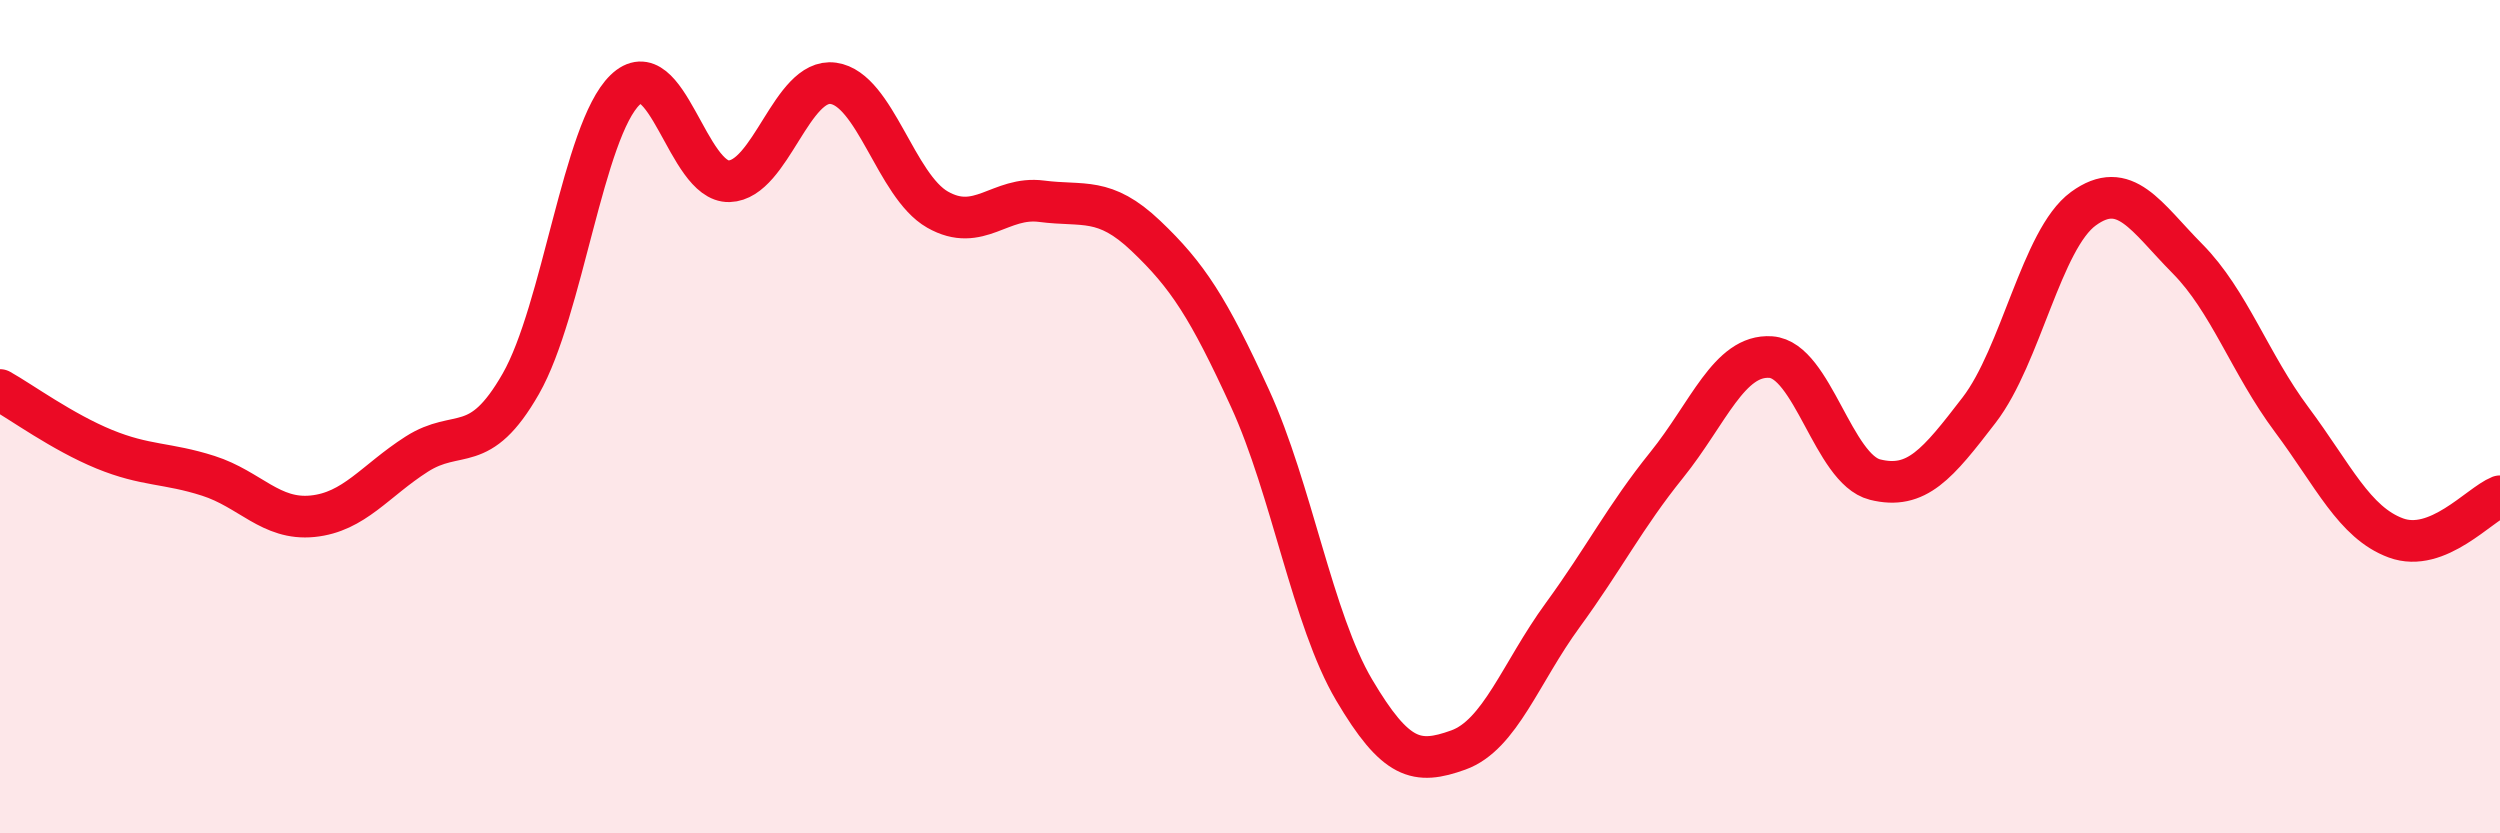 
    <svg width="60" height="20" viewBox="0 0 60 20" xmlns="http://www.w3.org/2000/svg">
      <path
        d="M 0,9.36 C 0.5,9.64 1.5,10.37 2.5,10.78 C 3.5,11.19 4,11.1 5,11.42 C 6,11.74 6.5,12.49 7.5,12.39 C 8.5,12.29 9,11.54 10,10.9 C 11,10.26 11.5,10.96 12.5,9.21 C 13.5,7.46 14,3.13 15,2.16 C 16,1.19 16.5,4.38 17.5,4.35 C 18.5,4.32 19,1.86 20,2 C 21,2.14 21.5,4.46 22.5,5.03 C 23.5,5.6 24,4.7 25,4.83 C 26,4.96 26.5,4.71 27.5,5.66 C 28.5,6.61 29,7.38 30,9.56 C 31,11.74 31.5,14.87 32.5,16.56 C 33.5,18.25 34,18.36 35,18 C 36,17.64 36.5,16.14 37.5,14.77 C 38.5,13.4 39,12.4 40,11.16 C 41,9.92 41.5,8.5 42.5,8.57 C 43.5,8.64 44,11.26 45,11.51 C 46,11.76 46.5,11.14 47.5,9.84 C 48.5,8.54 49,5.74 50,5.01 C 51,4.28 51.5,5.2 52.5,6.21 C 53.5,7.22 54,8.73 55,10.07 C 56,11.41 56.5,12.54 57.5,12.91 C 58.5,13.28 59.5,12.11 60,11.91L60 20L0 20Z"
        fill="#EB0A25"
        opacity="0.1"
        stroke-linecap="round"
        stroke-linejoin="round"
      />
      <path
        d="M 0,9.36 C 0.5,9.64 1.5,10.37 2.5,10.78 C 3.5,11.19 4,11.1 5,11.42 C 6,11.74 6.5,12.49 7.5,12.39 C 8.5,12.29 9,11.54 10,10.9 C 11,10.26 11.5,10.96 12.5,9.21 C 13.5,7.46 14,3.13 15,2.16 C 16,1.19 16.5,4.38 17.5,4.35 C 18.5,4.32 19,1.86 20,2 C 21,2.14 21.5,4.46 22.5,5.03 C 23.5,5.6 24,4.7 25,4.83 C 26,4.96 26.5,4.71 27.5,5.66 C 28.5,6.61 29,7.38 30,9.56 C 31,11.74 31.5,14.87 32.5,16.56 C 33.5,18.25 34,18.36 35,18 C 36,17.64 36.5,16.14 37.5,14.77 C 38.5,13.4 39,12.4 40,11.16 C 41,9.92 41.5,8.5 42.5,8.57 C 43.5,8.64 44,11.26 45,11.51 C 46,11.76 46.5,11.14 47.5,9.84 C 48.5,8.54 49,5.74 50,5.01 C 51,4.28 51.5,5.2 52.5,6.21 C 53.5,7.22 54,8.73 55,10.07 C 56,11.41 56.5,12.54 57.5,12.91 C 58.5,13.28 59.5,12.11 60,11.91"
        stroke="#EB0A25"
        stroke-width="1"
        fill="none"
        stroke-linecap="round"
        stroke-linejoin="round"
      />
    </svg>
  